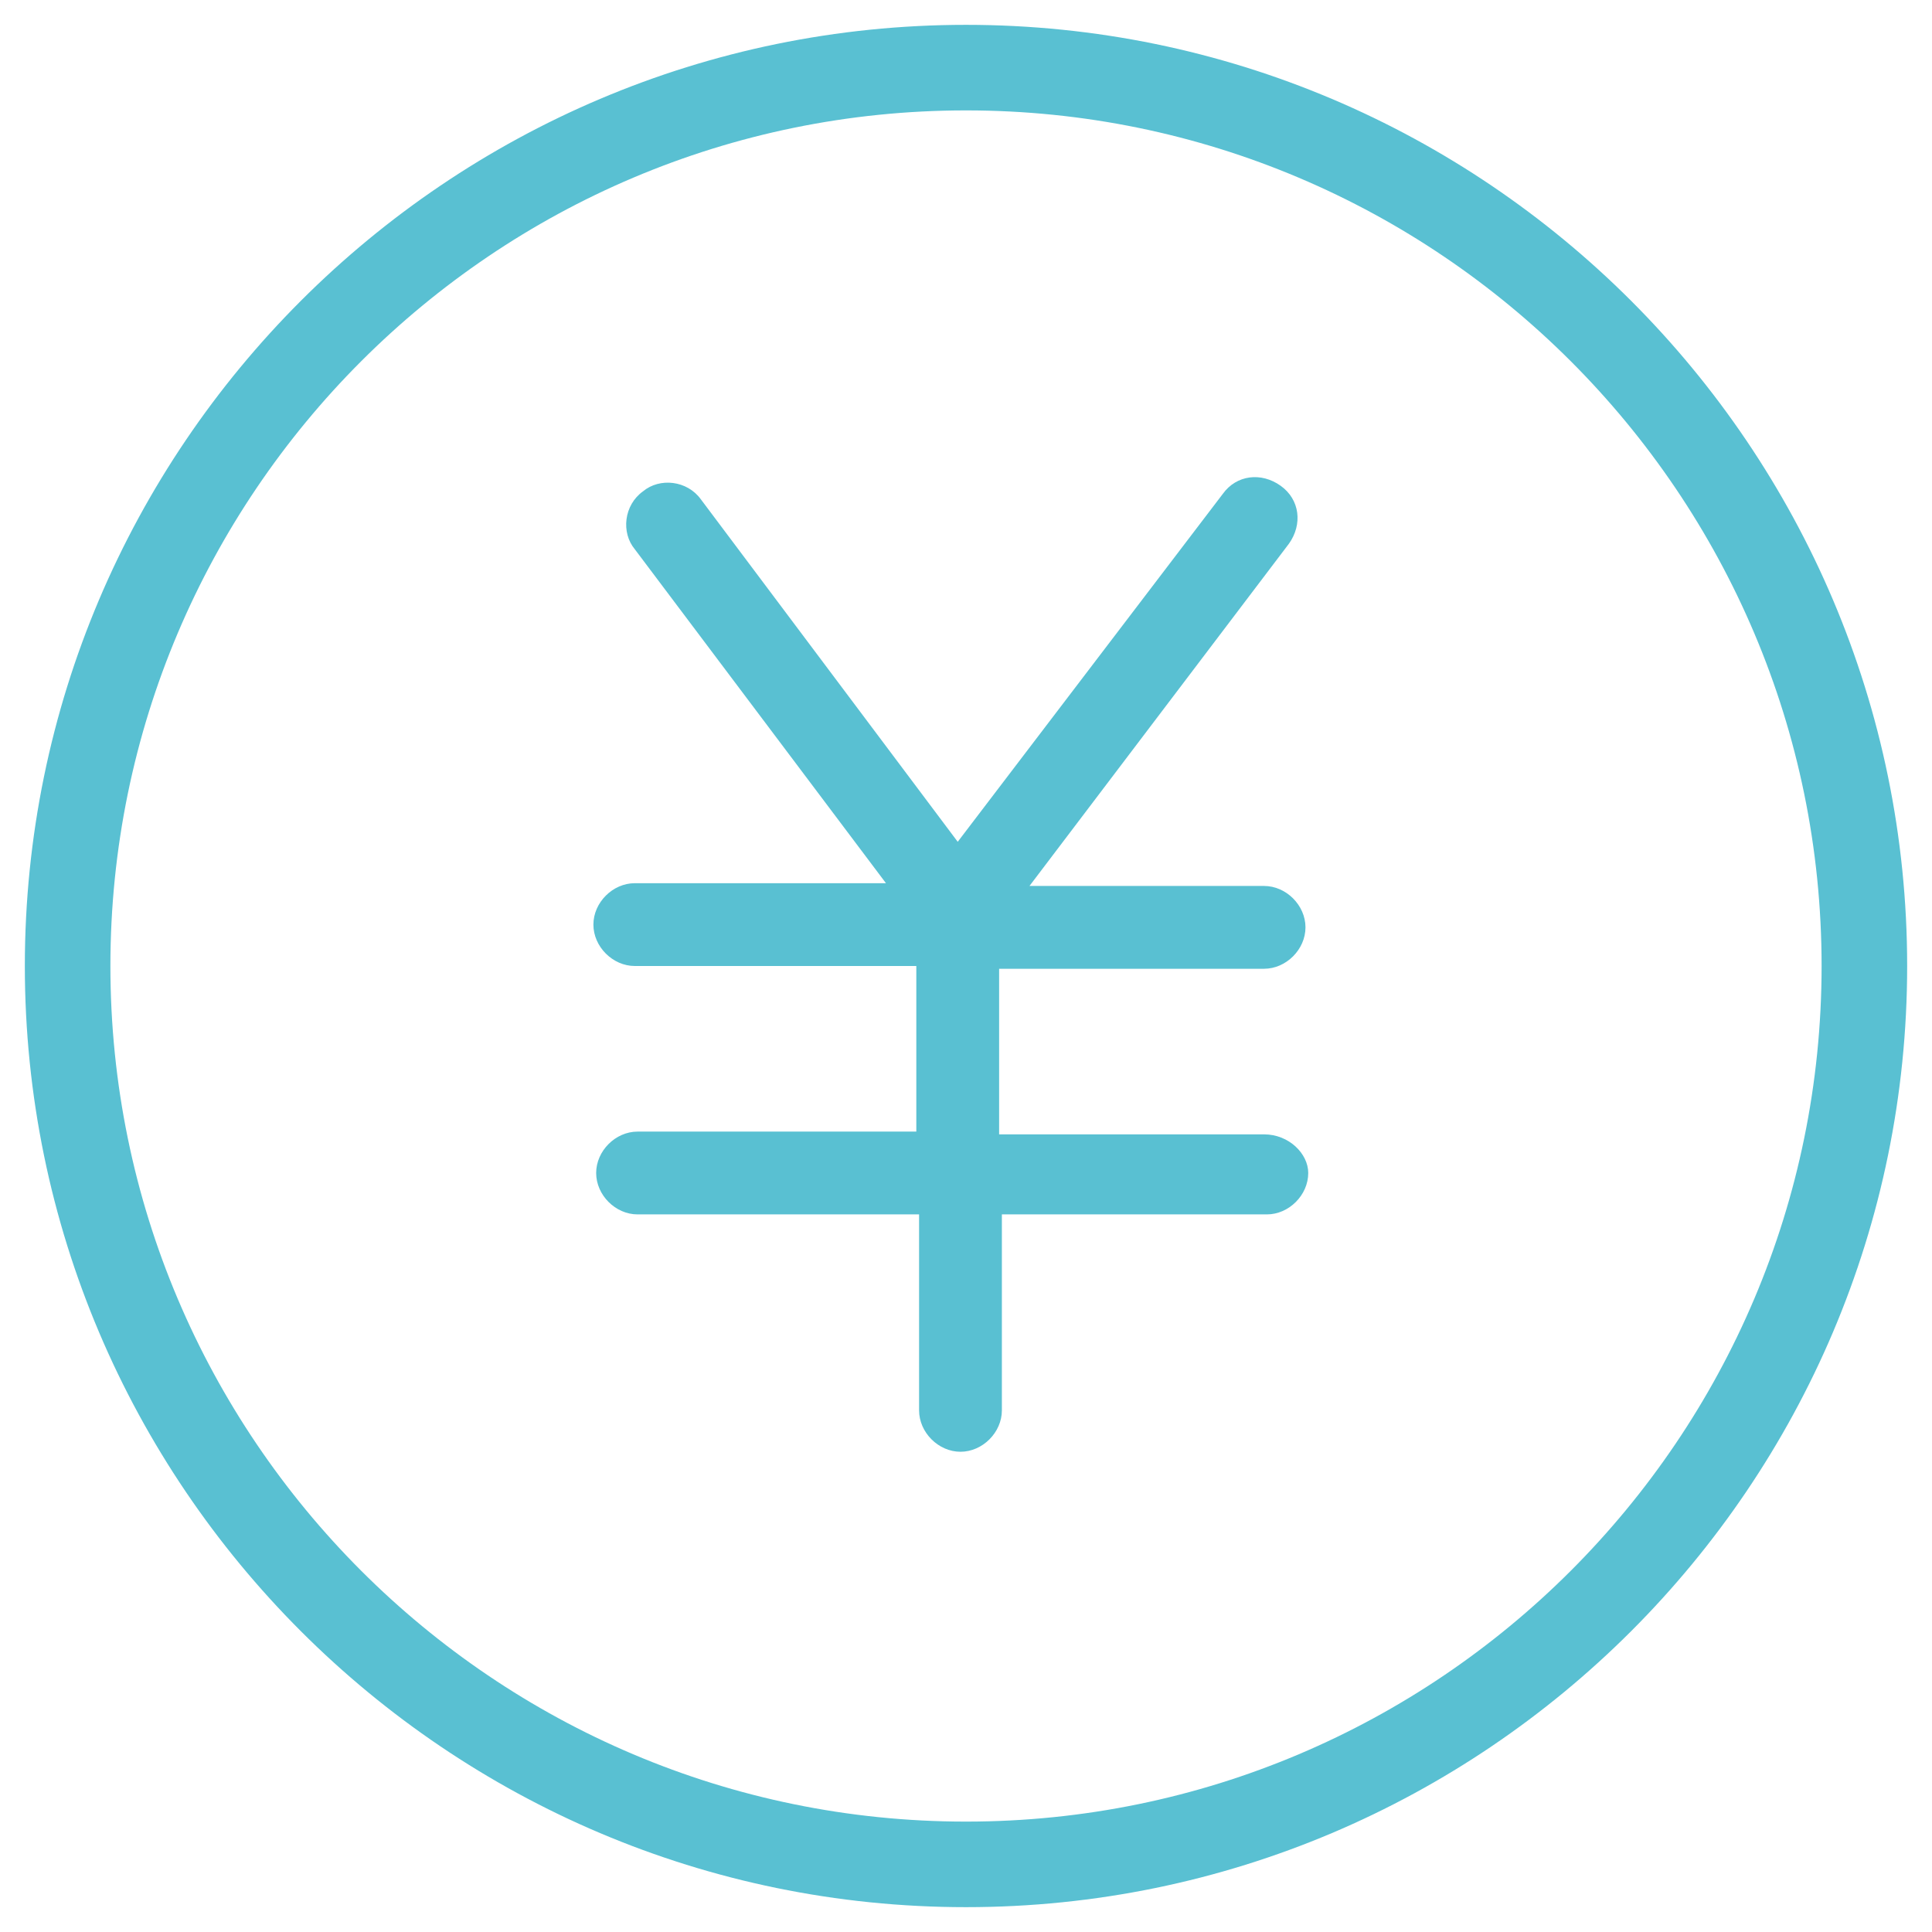 <?xml version="1.0" encoding="utf-8"?>
<!-- Generator: Adobe Illustrator 23.0.3, SVG Export Plug-In . SVG Version: 6.00 Build 0)  -->
<svg version="1.1" id="_x30_1" xmlns="http://www.w3.org/2000/svg" xmlns:xlink="http://www.w3.org/1999/xlink" x="0px" y="0px"
	 viewBox="0 0 70 70" style="enable-background:new 0 0 70 70;" xml:space="preserve">
<style type="text/css">
	.st0{fill:#59C0D2;}
</style>
<path class="st0" d="M35,69.1C16.2,69.1,0.9,53.8,0.9,35S16.2,0.9,35,0.9S69.1,16.2,69.1,35S53.8,69.1,35,69.1z M35,4
	C17.9,4,4,17.9,4,35s13.9,31,31,31s31-13.9,31-31S52.1,4,35,4z"/>
<path class="st0" d="M45.8,41.1h-9.6v-6h9.6c0.8,0,1.5-0.7,1.5-1.5s-0.7-1.5-1.5-1.5h-8.5l9.4-12.4c0.5-0.7,0.4-1.6-0.3-2.1
	s-1.6-0.4-2.1,0.3l-9.6,12.6l-9.3-12.4c-0.5-0.7-1.5-0.8-2.1-0.3c-0.7,0.5-0.8,1.5-0.3,2.1L32.1,32H23c-0.8,0-1.5,0.7-1.5,1.5
	S22.2,35,23,35h10.2v6H23.1c-0.8,0-1.5,0.7-1.5,1.5s0.7,1.5,1.5,1.5h10.2v7.1c0,0.8,0.7,1.5,1.5,1.5s1.5-0.7,1.5-1.5V44h9.6
	c0.8,0,1.5-0.7,1.5-1.5C47.4,41.8,46.7,41.1,45.8,41.1z"/>
</svg>
